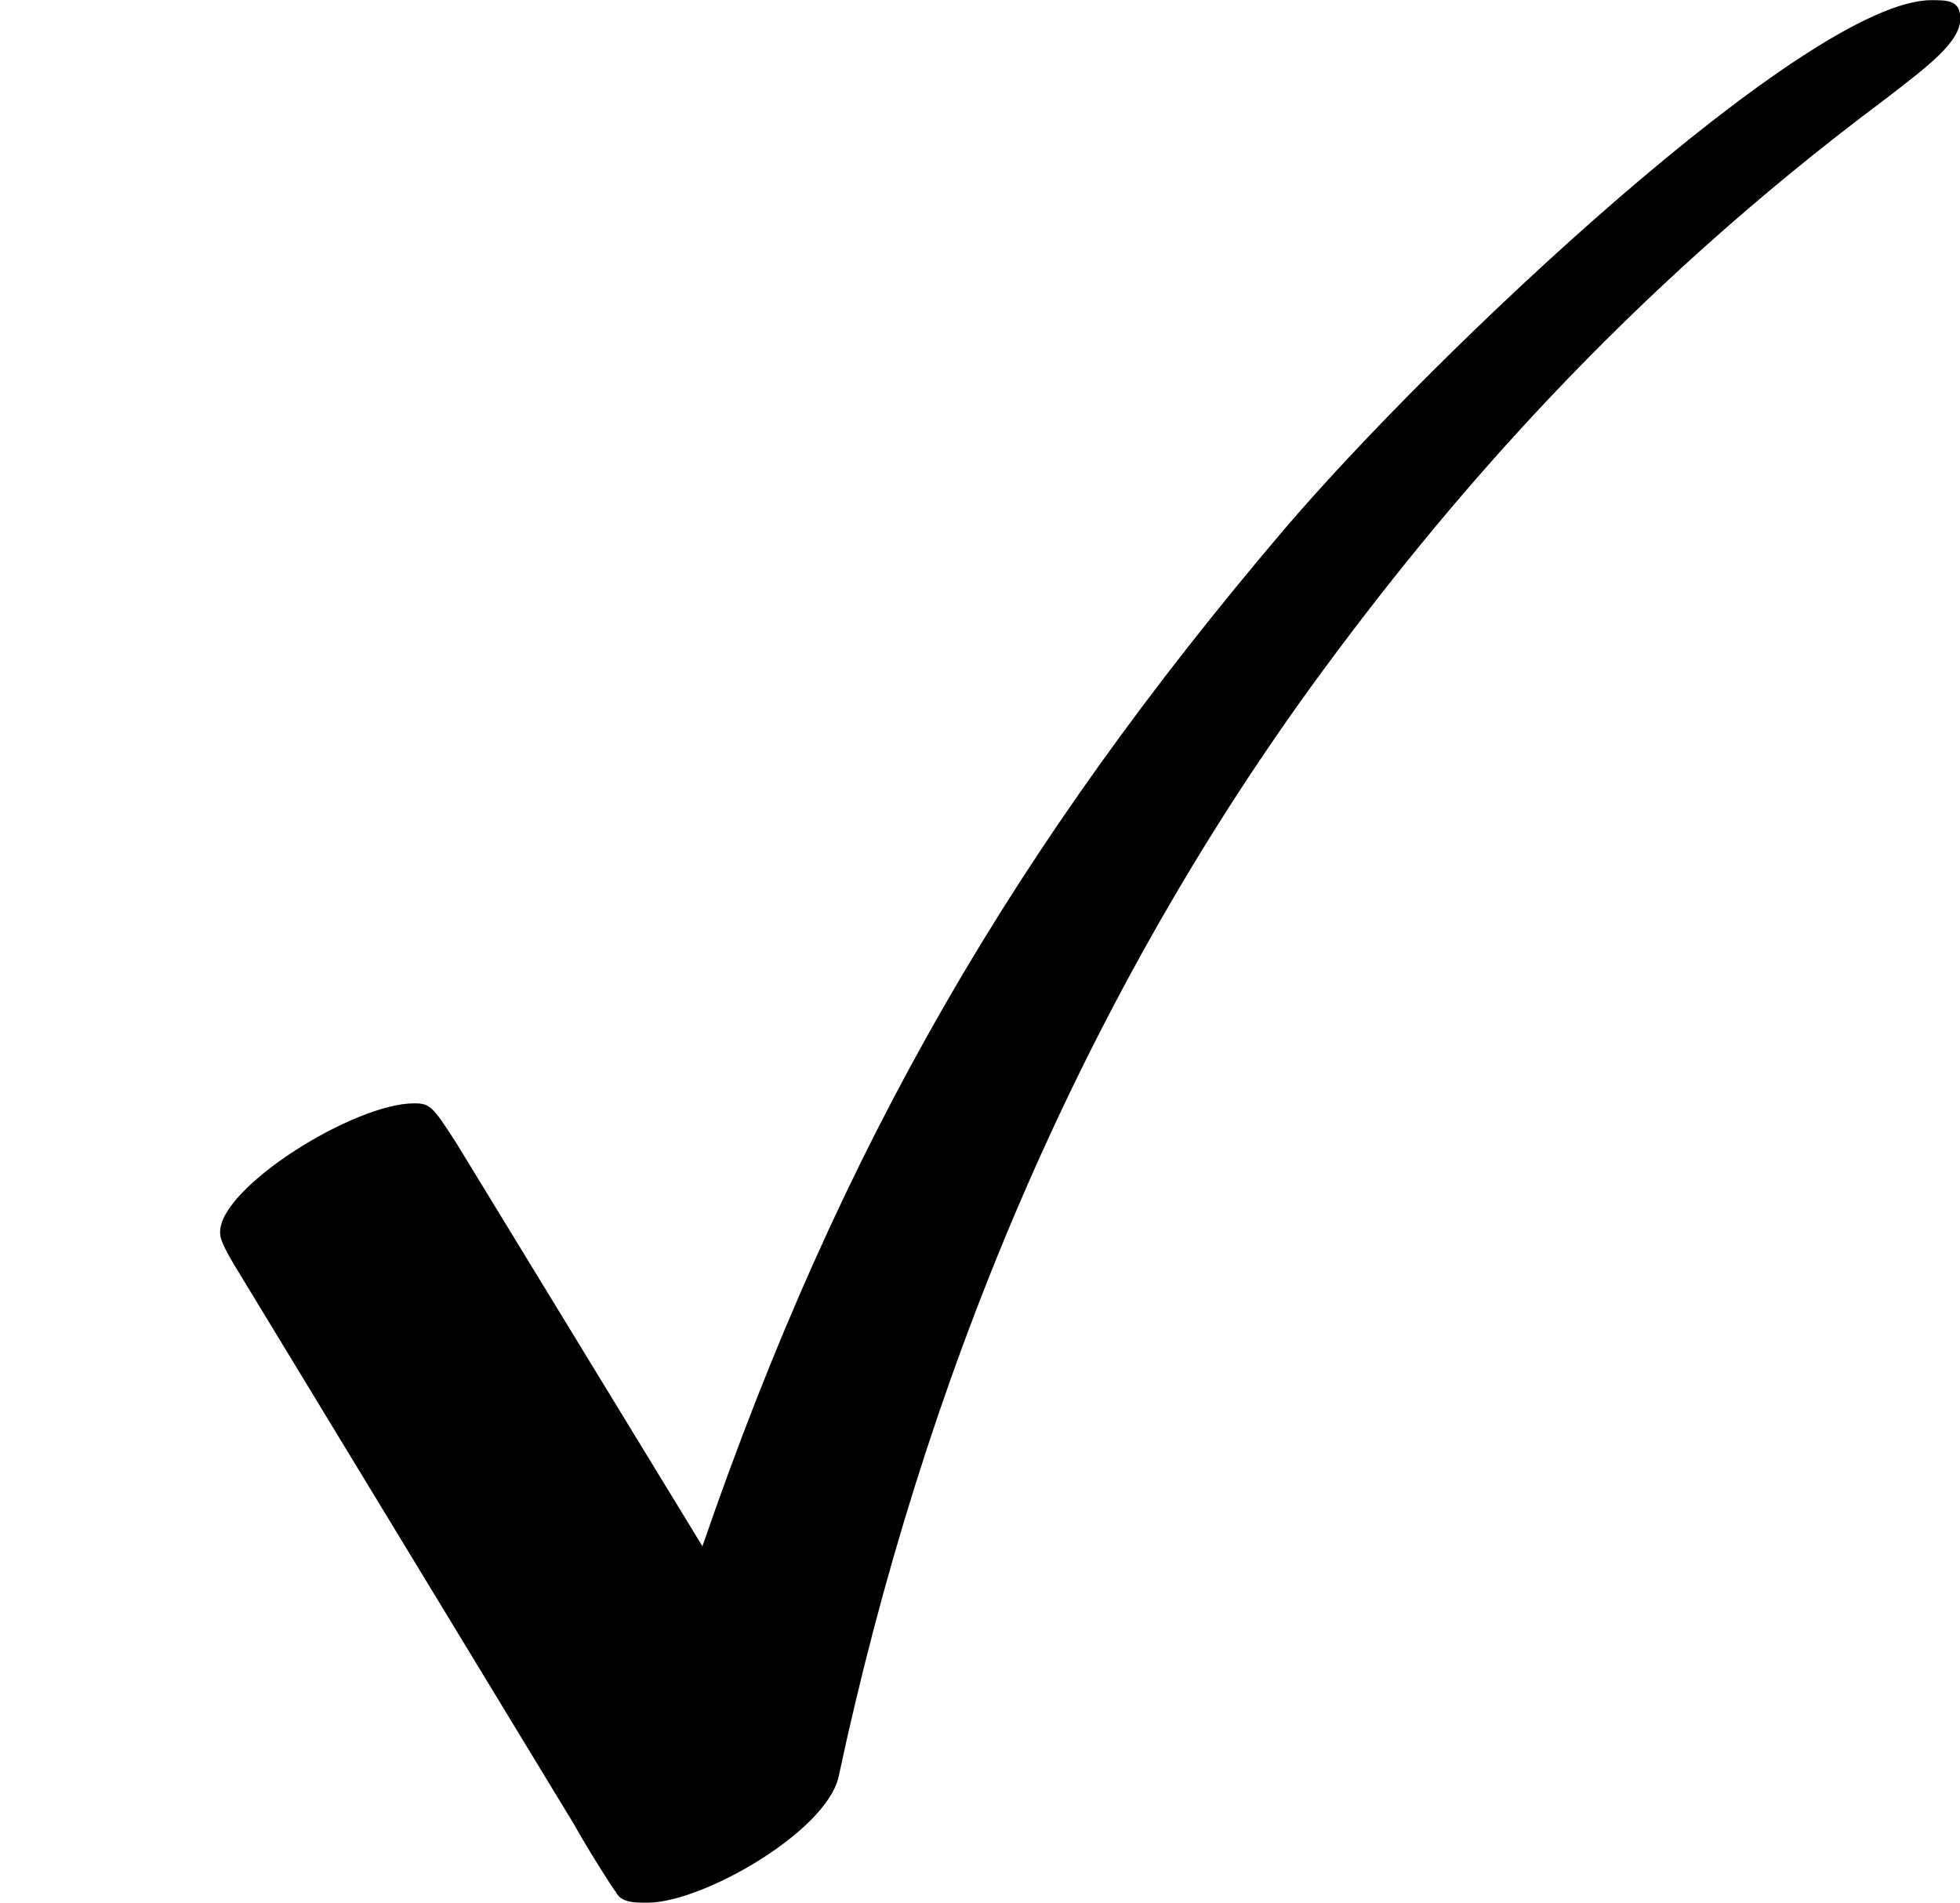 <?xml version='1.0' encoding='UTF-8'?>
<!-- This file was generated by dvisvgm 2.13.3 -->
<svg version='1.1' xmlns='http://www.w3.org/2000/svg' xmlns:xlink='http://www.w3.org/1999/xlink' width='11.923pt' height='11.573pt' viewBox='347.393 324.297 11.923 11.573'>
<defs>
<path id='g1-88' d='M1.387-2.096C1.315-2.208 1.307-2.216 1.259-2.216C1.076-2.216 .669-1.961 .669-1.825C.669-1.809 .669-1.793 .733-1.69L1.745-.024C1.785 .048 1.865 .175 1.873 .183C1.889 .215 1.929 .215 1.969 .215C2.136 .215 2.511 0 2.55-.167C2.805-1.363 3.276-2.503 3.993-3.491C4.4-4.049 4.941-4.678 5.731-5.268C5.866-5.372 5.962-5.444 5.962-5.515C5.962-5.571 5.922-5.571 5.874-5.571C5.499-5.571 4.36-4.495 3.905-3.961C3.092-3.005 2.558-2.096 2.136-.869L1.387-2.096Z'/>
</defs>
<g id='page62' transform='matrix(2 0 0 2 0 0)'>
<use x='173.697' y='167.72' xlink:href='#g1-88'/>
</g>
</svg>
